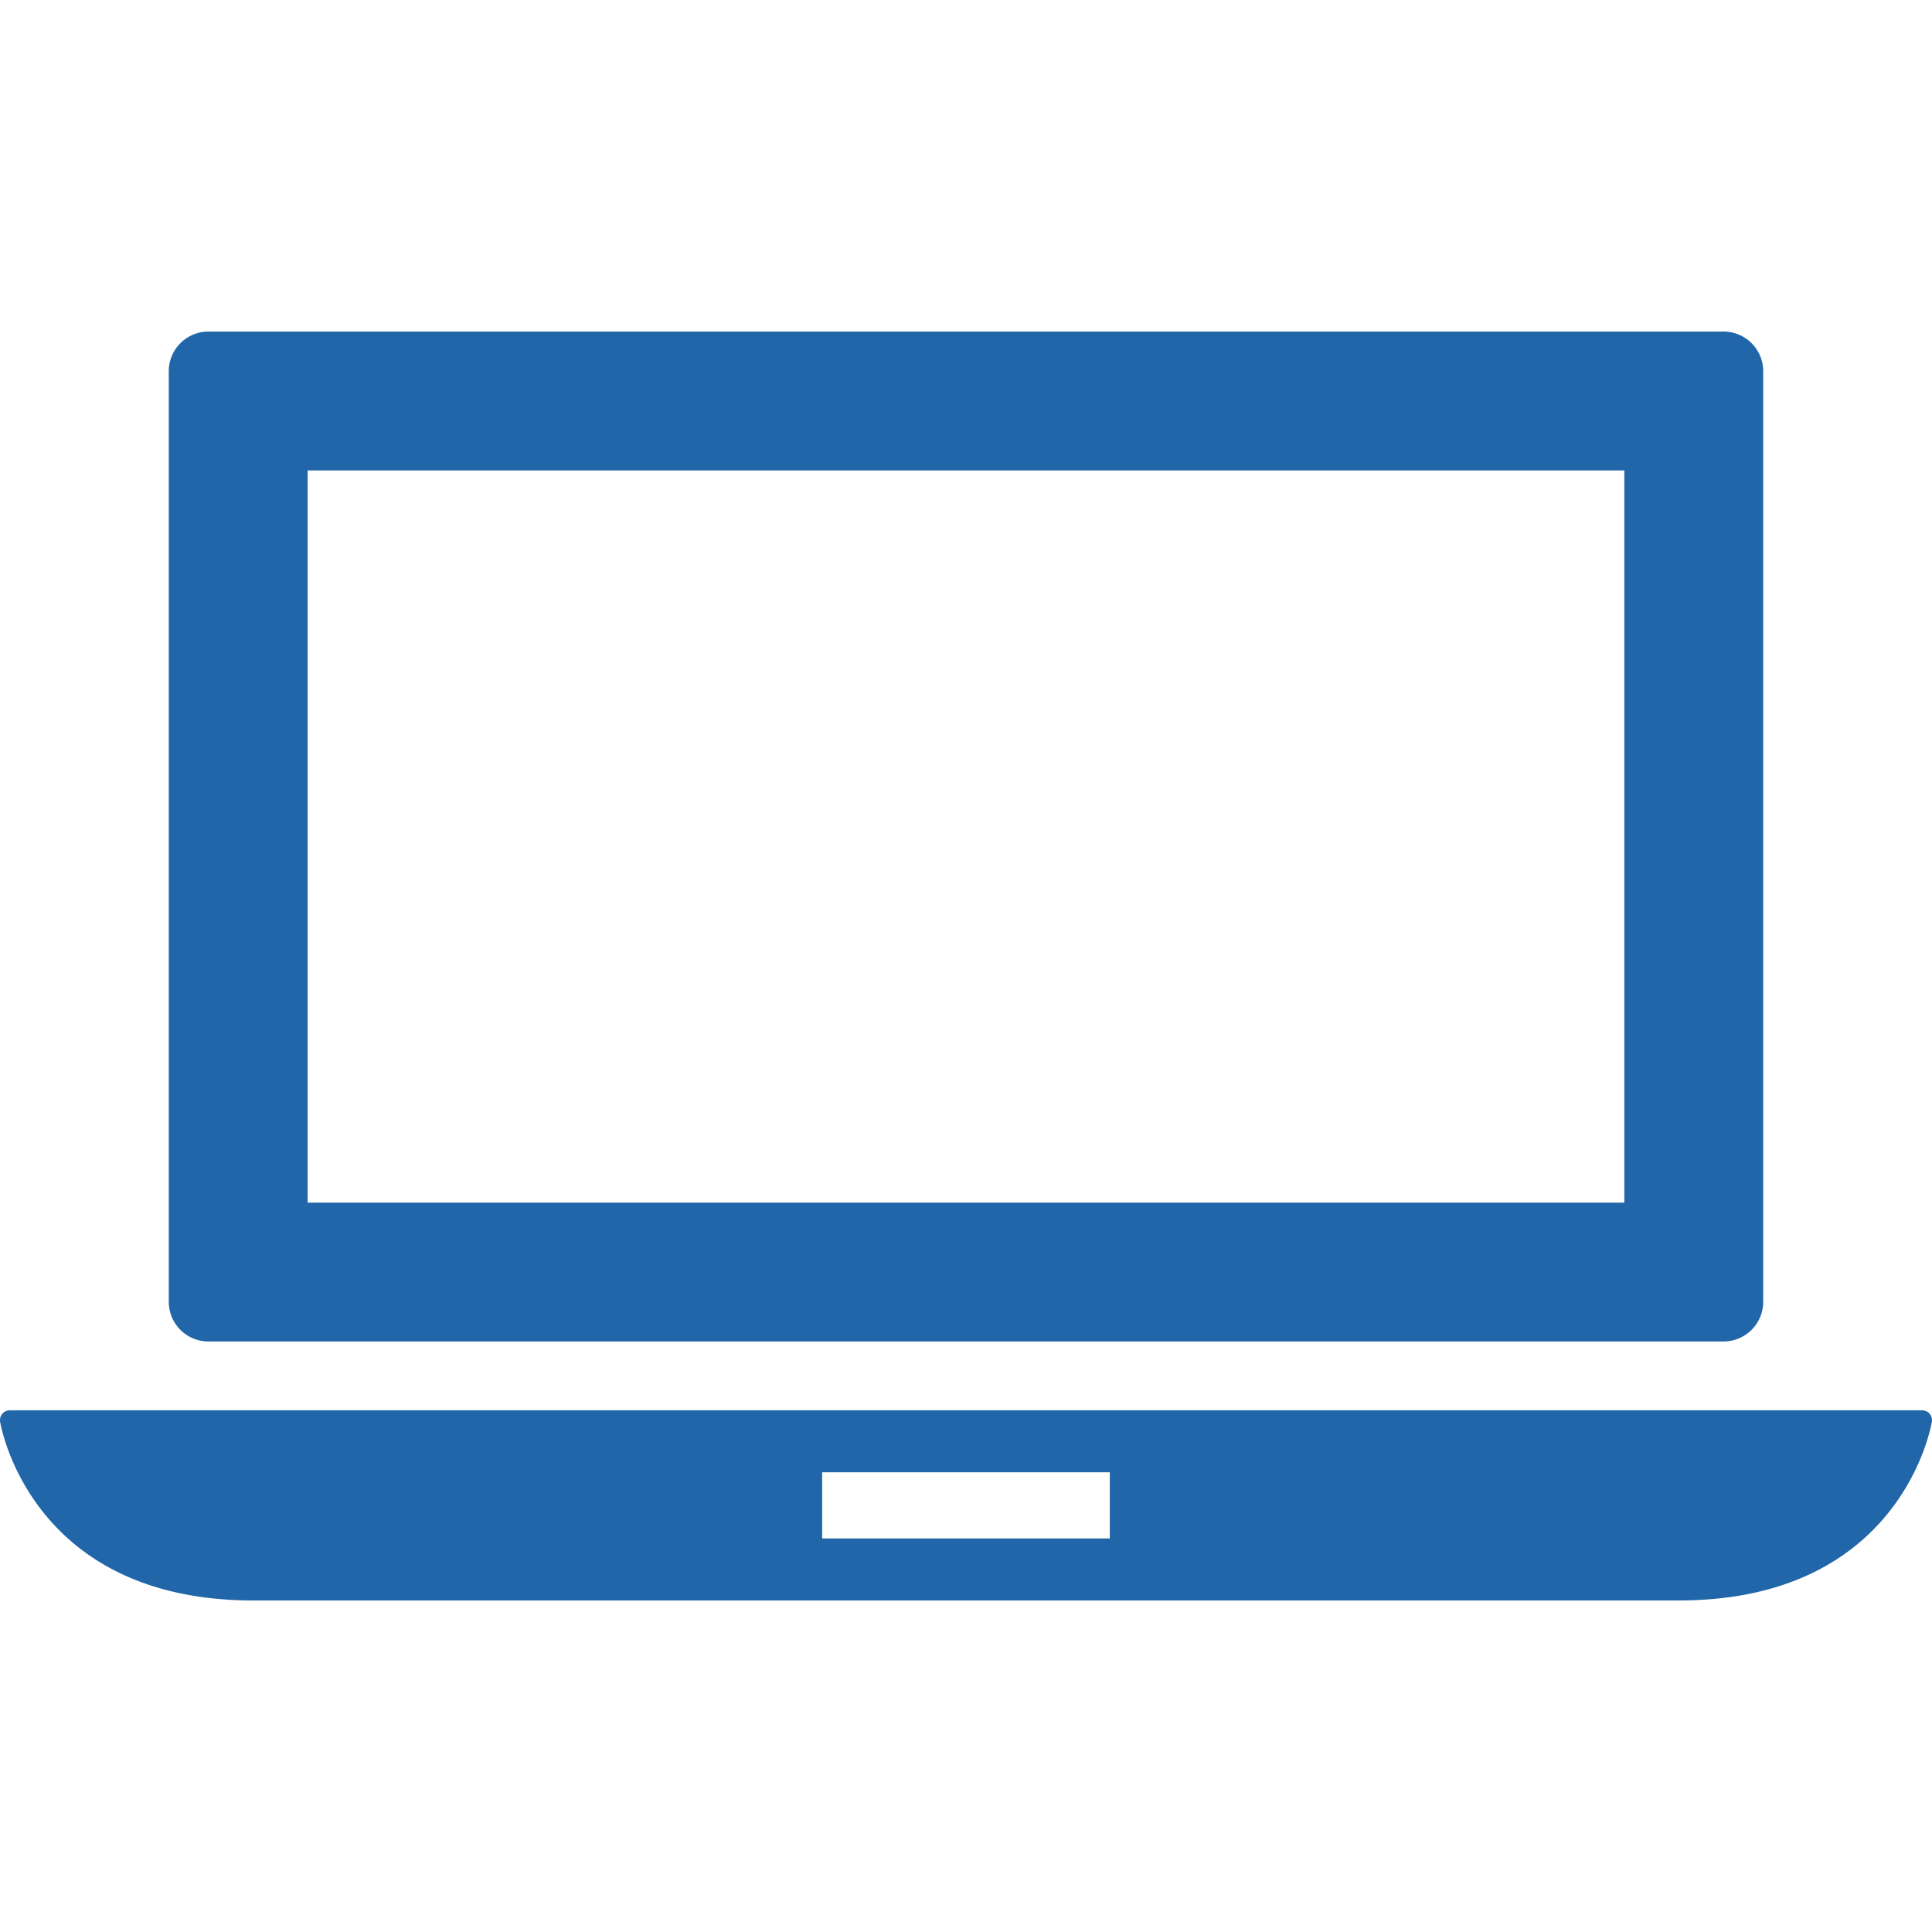 <?xml version="1.0" encoding="UTF-8"?> <svg xmlns="http://www.w3.org/2000/svg" xmlns:xlink="http://www.w3.org/1999/xlink" xmlns:svgjs="http://svgjs.com/svgjs" width="512" height="512" x="0" y="0" viewBox="0 0 97.385 97.385" style="enable-background:new 0 0 512 512" xml:space="preserve" class=""> <g> <path d="M97.265 71.261a.495.495 0 0 0-.374-.172H.494a.494.494 0 0 0-.489.568c.014.09 1.468 9.016 12.753 9.016h71.869c11.284 0 12.738-8.926 12.753-9.016a.501.501 0 0 0-.115-.396zm-41.323 6.286h-14.5v-3.334h14.5v3.334zM10.507 67.619h76.37a2 2 0 0 0 2-2V18.713a2 2 0 0 0-2-2h-76.37a2 2 0 0 0-2 2v46.906a2 2 0 0 0 2 2zm5-43.906h66.37v36.906h-66.37V23.713z" fill="#2066a8" data-original="#000000" opacity="1" class=""></path> </g> </svg> 